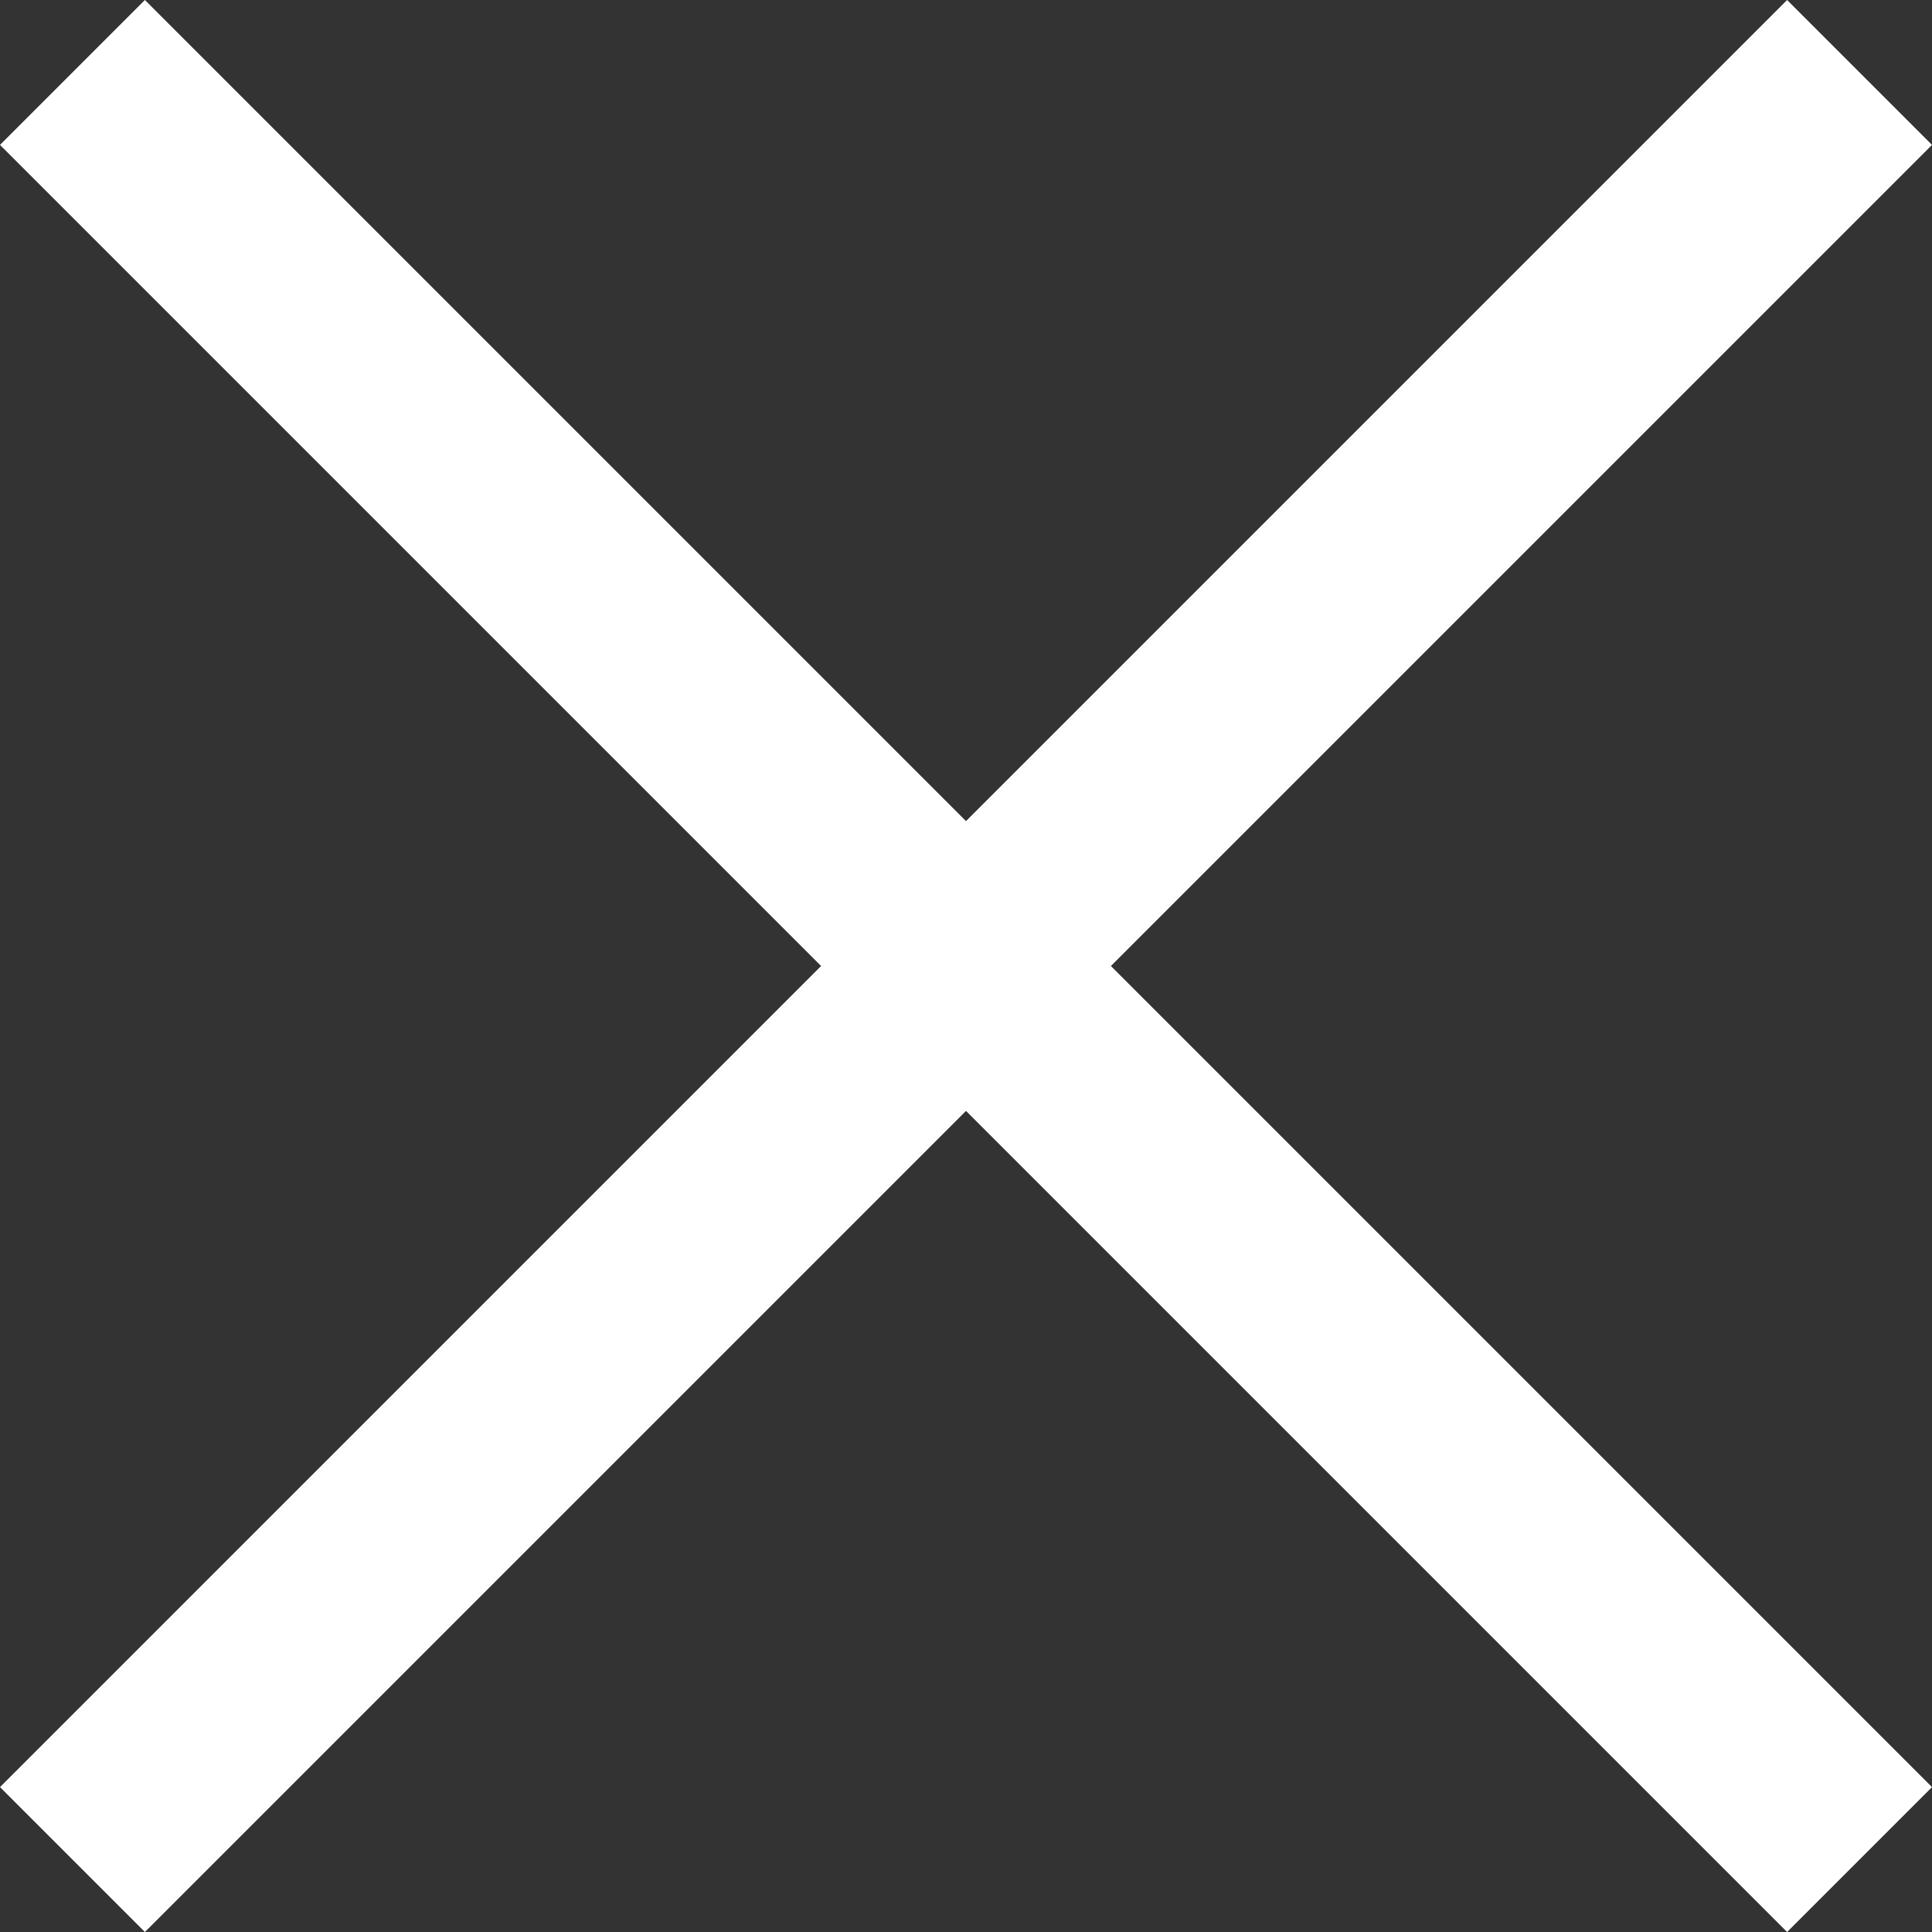<?xml version="1.0" encoding="UTF-8"?> <svg xmlns="http://www.w3.org/2000/svg" xmlns:xlink="http://www.w3.org/1999/xlink" version="1.1" id="Capa_1" x="0px" y="0px" viewBox="0 0 426.667 426.667" style="enable-background:new 0 0 426.667 426.667;" xml:space="preserve"><rect x="0" y="0" width="426.667" height="426.667" fill="#333333" stroke="none"/><g><g><polygon points="426.667,32 394.667,0 213.333,181.333 32,0 0,32 181.333,213.333 0,394.667 32,426.667 213.333,245.333 394.667,426.667 426.667,394.667 245.333,213.333 " fill="#000000" style="fill: rgb(255, 255, 255);"></polygon></g></g></svg> 